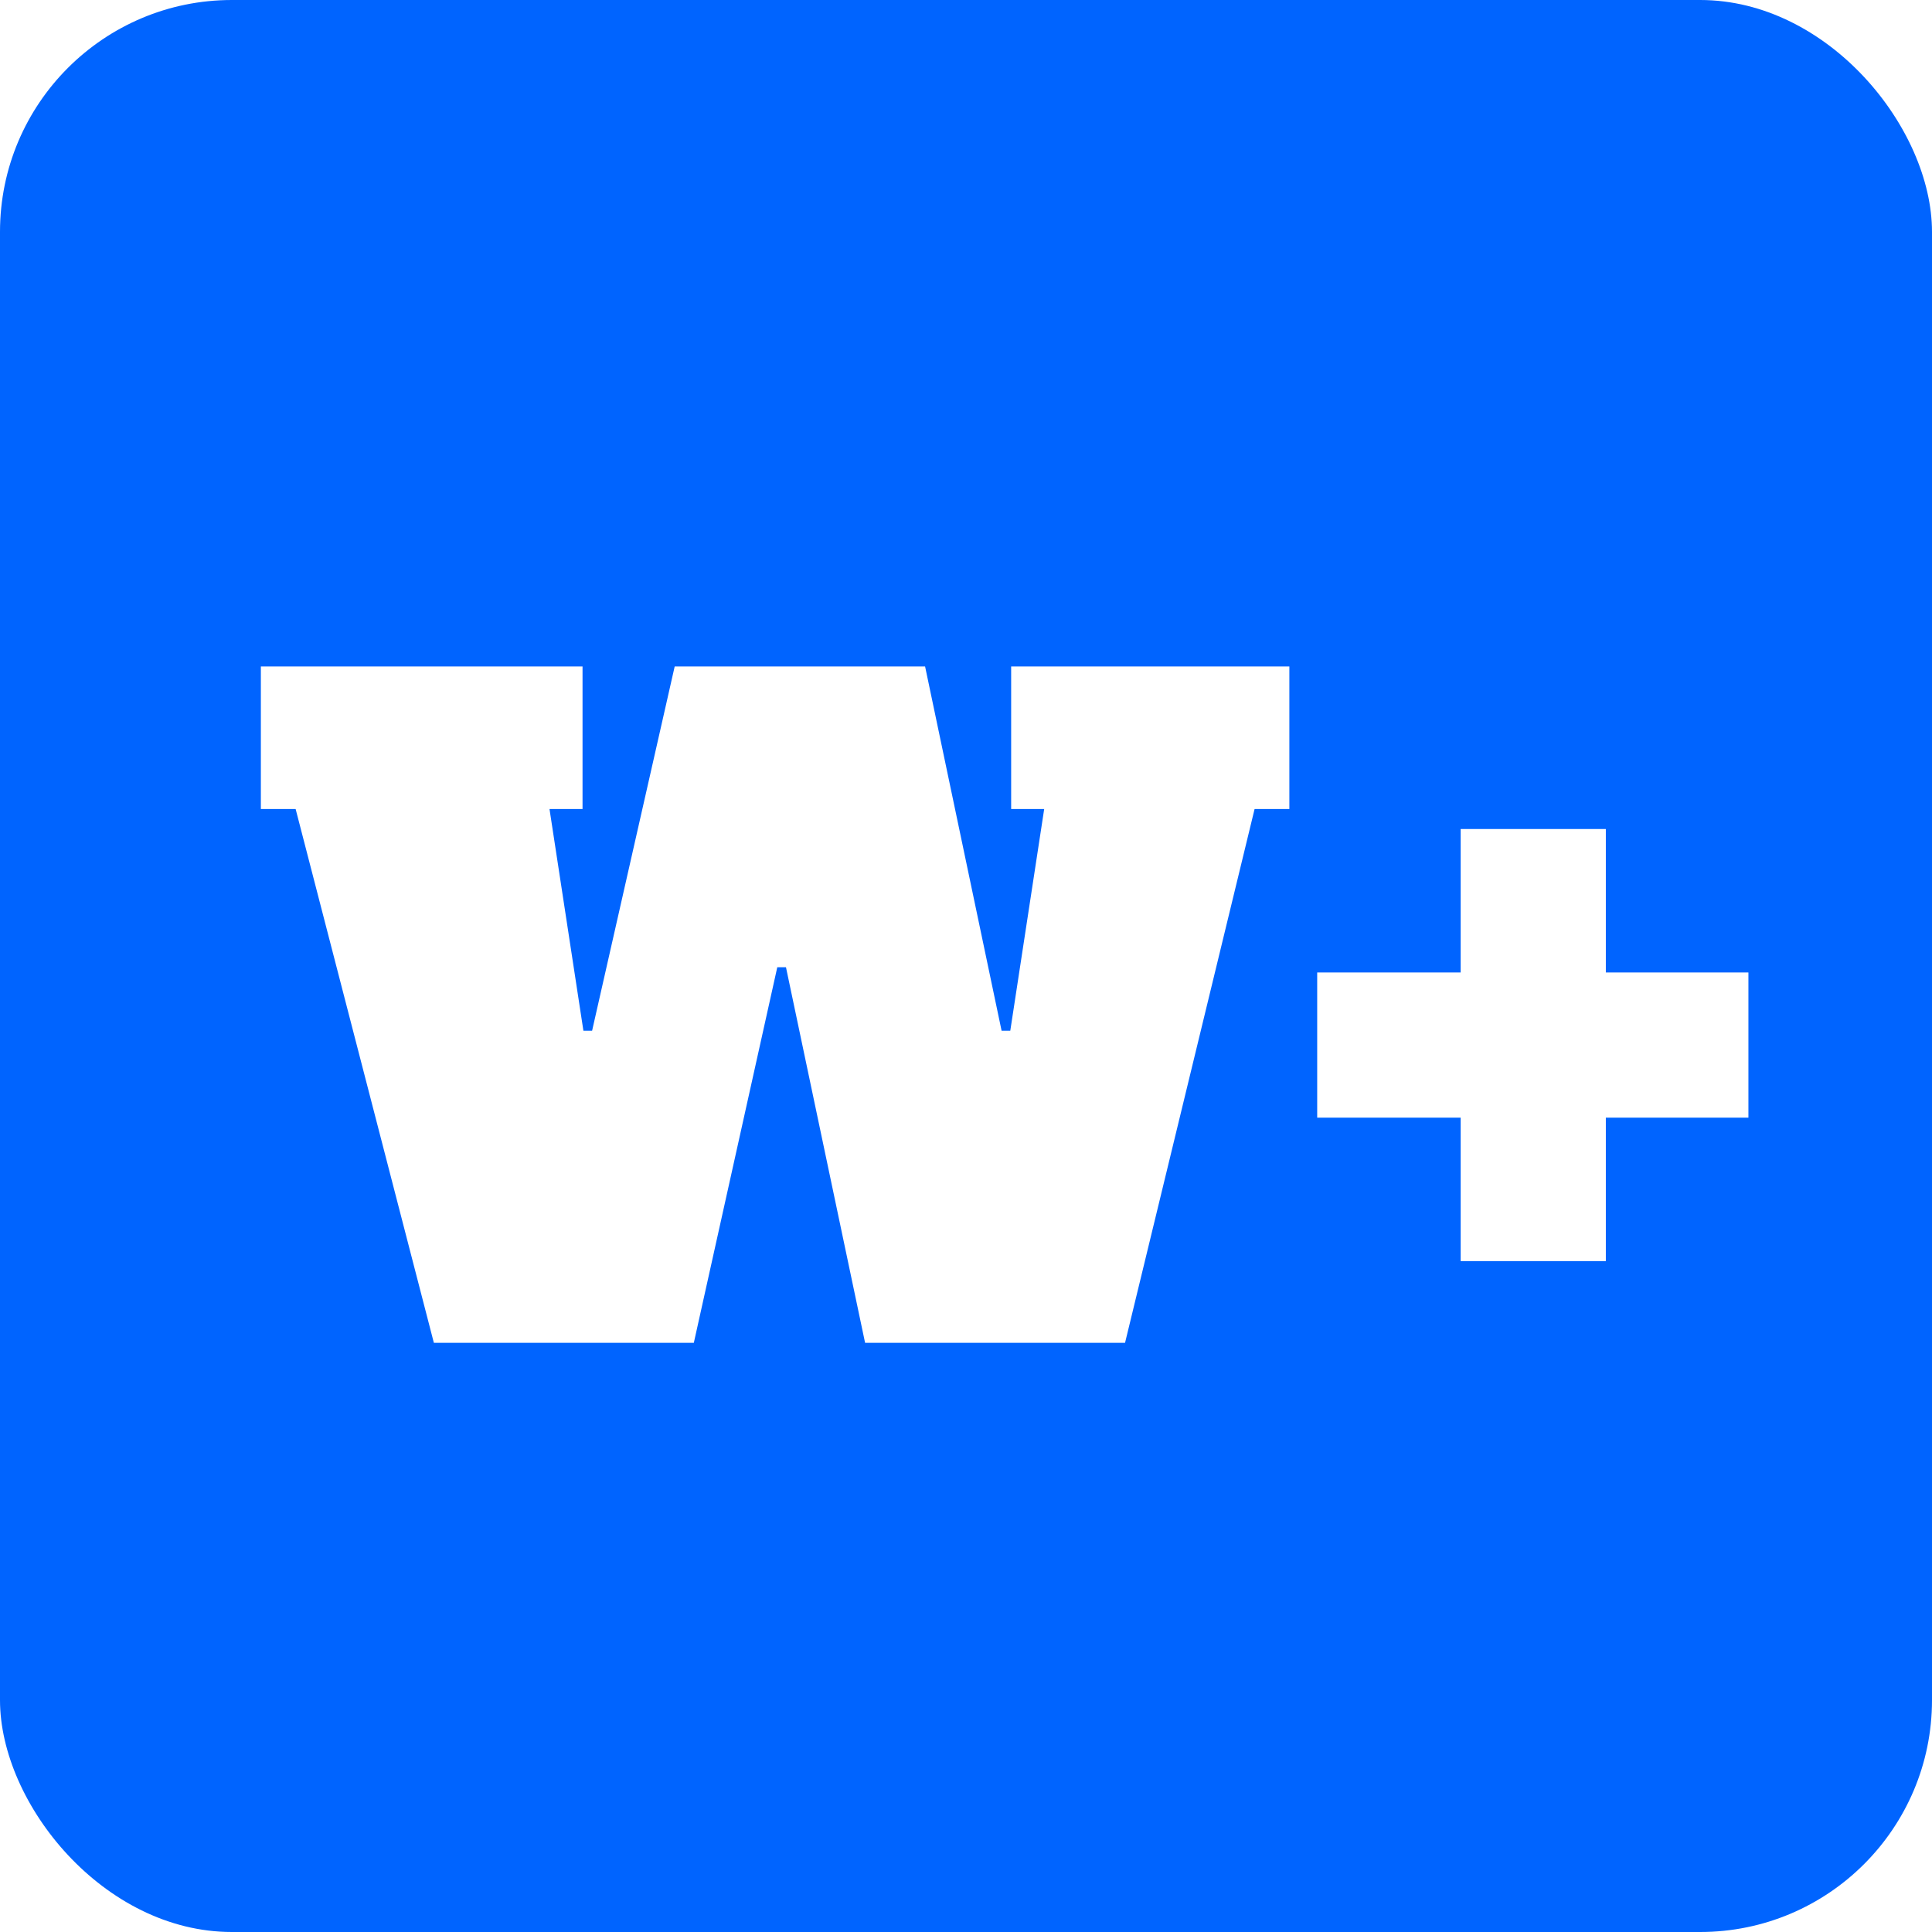 <svg width="100" height="100" viewBox="0 0 100 100" fill="none" xmlns="http://www.w3.org/2000/svg">
<rect width="100" height="100" rx="12" fill="#0064FF"/>
<g filter="url(#filter0_d_1_63)">
<path d="M73.603 63.275V55.85H66.178V48.335H73.603V40.91H81.118V48.335H88.498V55.85H81.118V63.275H73.603Z" fill="white"/>
</g>
<g filter="url(#filter1_d_1_63)">
<path d="M50.337 32.495H64.737V39.875H62.937L56.232 67.505H42.777L38.682 48.065H38.232L33.912 67.505H20.457L13.302 39.875H11.502V32.495H28.152V39.875H26.442L28.197 51.35H28.647L32.922 32.495H45.882L49.842 51.35H50.292L52.047 39.875H50.337V32.495Z" fill="white"/>
</g>
<defs>
<filter id="filter0_d_1_63" x="66.178" y="40.91" width="26.32" height="26.365" filterUnits="userSpaceOnUse" color-interpolation-filters="sRGB">
<feFlood flood-opacity="0" result="BackgroundImageFix"/>
<feColorMatrix in="SourceAlpha" type="matrix" values="0 0 0 0 0 0 0 0 0 0 0 0 0 0 0 0 0 0 127 0" result="hardAlpha"/>
<feOffset dx="2" dy="2"/>
<feGaussianBlur stdDeviation="1"/>
<feComposite in2="hardAlpha" operator="out"/>
<feColorMatrix type="matrix" values="0 0 0 0 0 0 0 0 0 0 0 0 0 0 0 0 0 0 0.25 0"/>
<feBlend mode="normal" in2="BackgroundImageFix" result="effect1_dropShadow_1_63"/>
<feBlend mode="normal" in="SourceGraphic" in2="effect1_dropShadow_1_63" result="shape"/>
</filter>
<filter id="filter1_d_1_63" x="11.502" y="32.495" width="57.235" height="39.01" filterUnits="userSpaceOnUse" color-interpolation-filters="sRGB">
<feFlood flood-opacity="0" result="BackgroundImageFix"/>
<feColorMatrix in="SourceAlpha" type="matrix" values="0 0 0 0 0 0 0 0 0 0 0 0 0 0 0 0 0 0 127 0" result="hardAlpha"/>
<feOffset dx="2" dy="2"/>
<feGaussianBlur stdDeviation="1"/>
<feComposite in2="hardAlpha" operator="out"/>
<feColorMatrix type="matrix" values="0 0 0 0 0 0 0 0 0 0 0 0 0 0 0 0 0 0 0.25 0"/>
<feBlend mode="normal" in2="BackgroundImageFix" result="effect1_dropShadow_1_63"/>
<feBlend mode="normal" in="SourceGraphic" in2="effect1_dropShadow_1_63" result="shape"/>
</filter>
</defs>
</svg>
